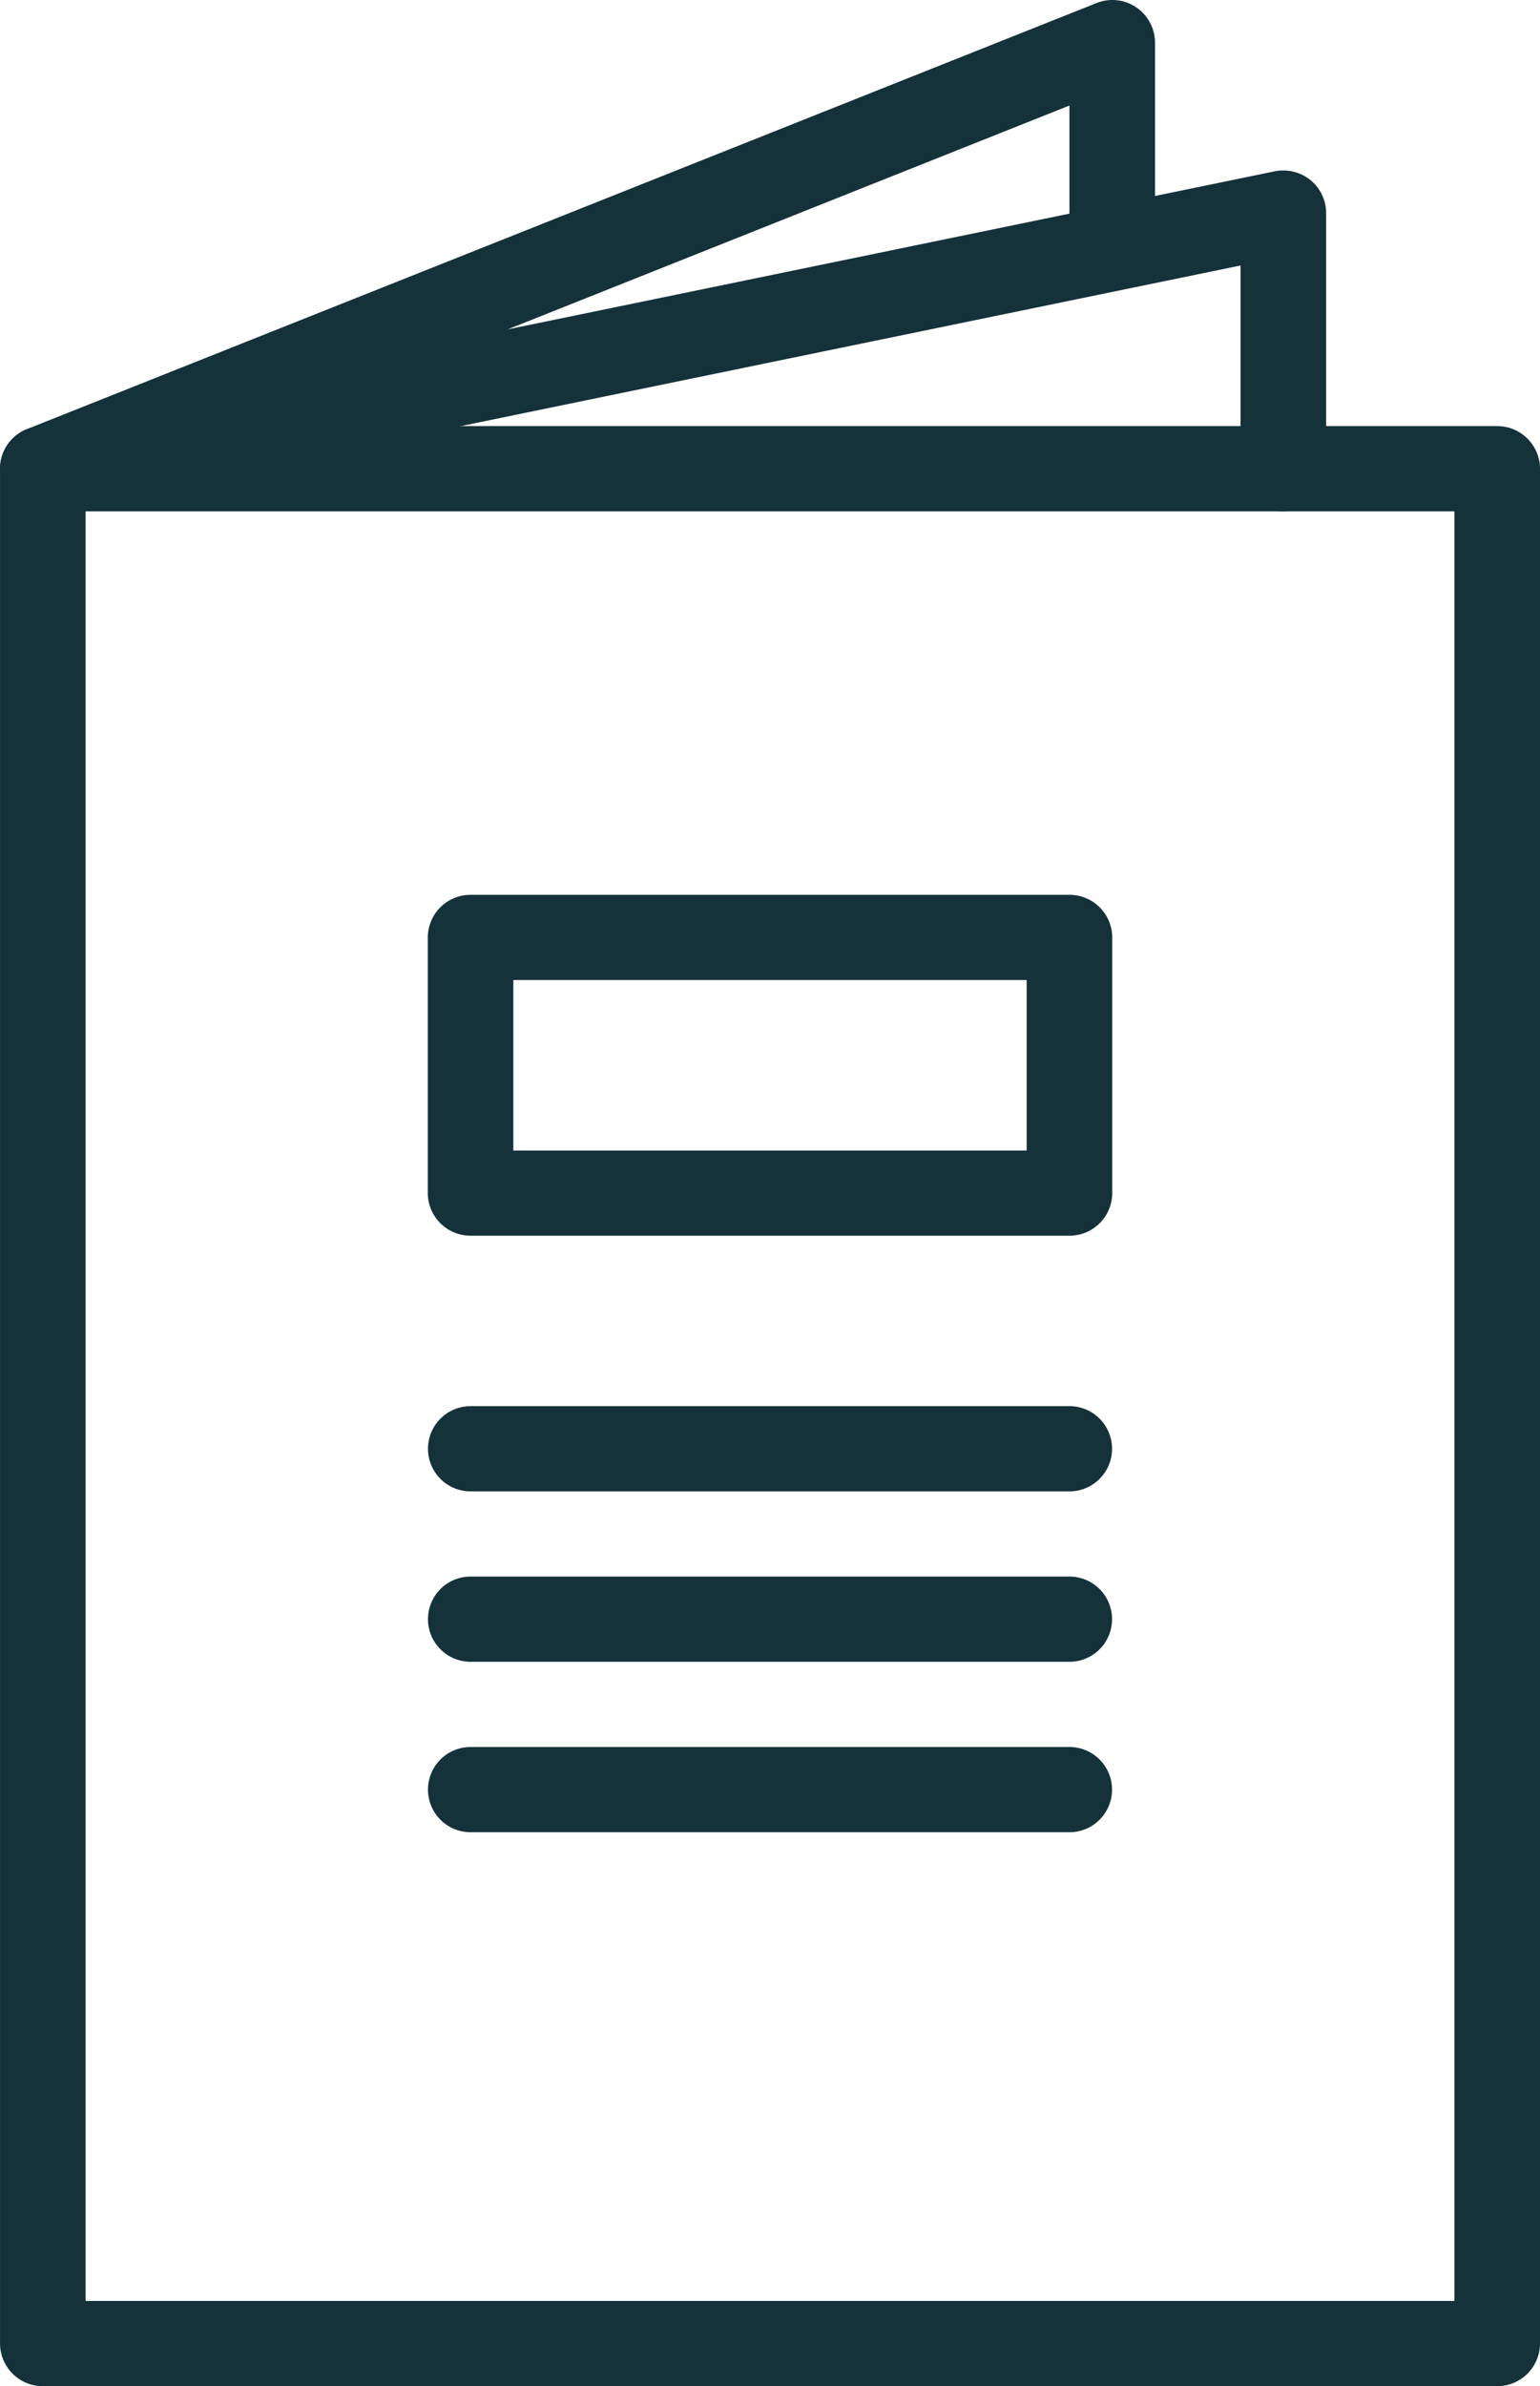 <?xml version="1.0" encoding="UTF-8"?> <svg xmlns="http://www.w3.org/2000/svg" width="50.001" height="77.447" viewBox="0 0 50.001 77.447"><g id="brochure_icon_copy" data-name="brochure icon copy" transform="translate(0.001)"><path id="Fill_1" data-name="Fill 1" d="M48.611,63.617H1.389A1.388,1.388,0,0,1,0,62.234V1.383A1.388,1.388,0,0,1,1.389,0H48.611A1.388,1.388,0,0,1,50,1.383V62.234A1.388,1.388,0,0,1,48.611,63.617ZM2.777,2.766V60.851H47.222V2.766Z" transform="translate(0 13.83)" fill="#15313a"></path><path id="Fill_3" data-name="Fill 3" d="M41.666,16.6a1.388,1.388,0,0,1-1.389-1.383v-6.6L1.669,16.567a1.354,1.354,0,0,1-.282.028,1.382,1.382,0,0,1-.514-2.667L35.6.1A1.378,1.378,0,0,1,36.11,0,1.386,1.386,0,0,1,37.5,1.382V6.361l3.886-.8a1.38,1.38,0,0,1,.275-.028,1.418,1.418,0,0,1,.884.31,1.392,1.392,0,0,1,.511,1.072v8.3A1.388,1.388,0,0,1,41.666,16.6ZM34.722,3.425,16.481,10.691,34.722,6.934V3.425Z" transform="translate(0 0)" fill="#15313a"></path><path id="Fill_4" data-name="Fill 4" d="M20.833,11.064H1.389A1.387,1.387,0,0,1,0,9.681v-8.3A1.388,1.388,0,0,1,1.389,0H20.833a1.388,1.388,0,0,1,1.389,1.383v8.3A1.387,1.387,0,0,1,20.833,11.064ZM2.777,2.766V8.3H19.444V2.766Z" transform="translate(13.889 29.043)" fill="#15313a"></path><path id="Fill_5" data-name="Fill 5" d="M20.833,2.766H1.389A1.383,1.383,0,1,1,1.389,0H20.833a1.383,1.383,0,1,1,0,2.766" transform="translate(13.889 45.639)" fill="#15313a"></path><path id="Fill_6" data-name="Fill 6" d="M20.833,2.766H1.389A1.383,1.383,0,1,1,1.389,0H20.833a1.383,1.383,0,1,1,0,2.766" transform="translate(13.889 51.17)" fill="#15313a"></path><path id="Fill_7" data-name="Fill 7" d="M20.833,2.766H1.389A1.383,1.383,0,1,1,1.389,0H20.833a1.383,1.383,0,1,1,0,2.766" transform="translate(13.889 56.702)" fill="#15313a"></path></g></svg> 